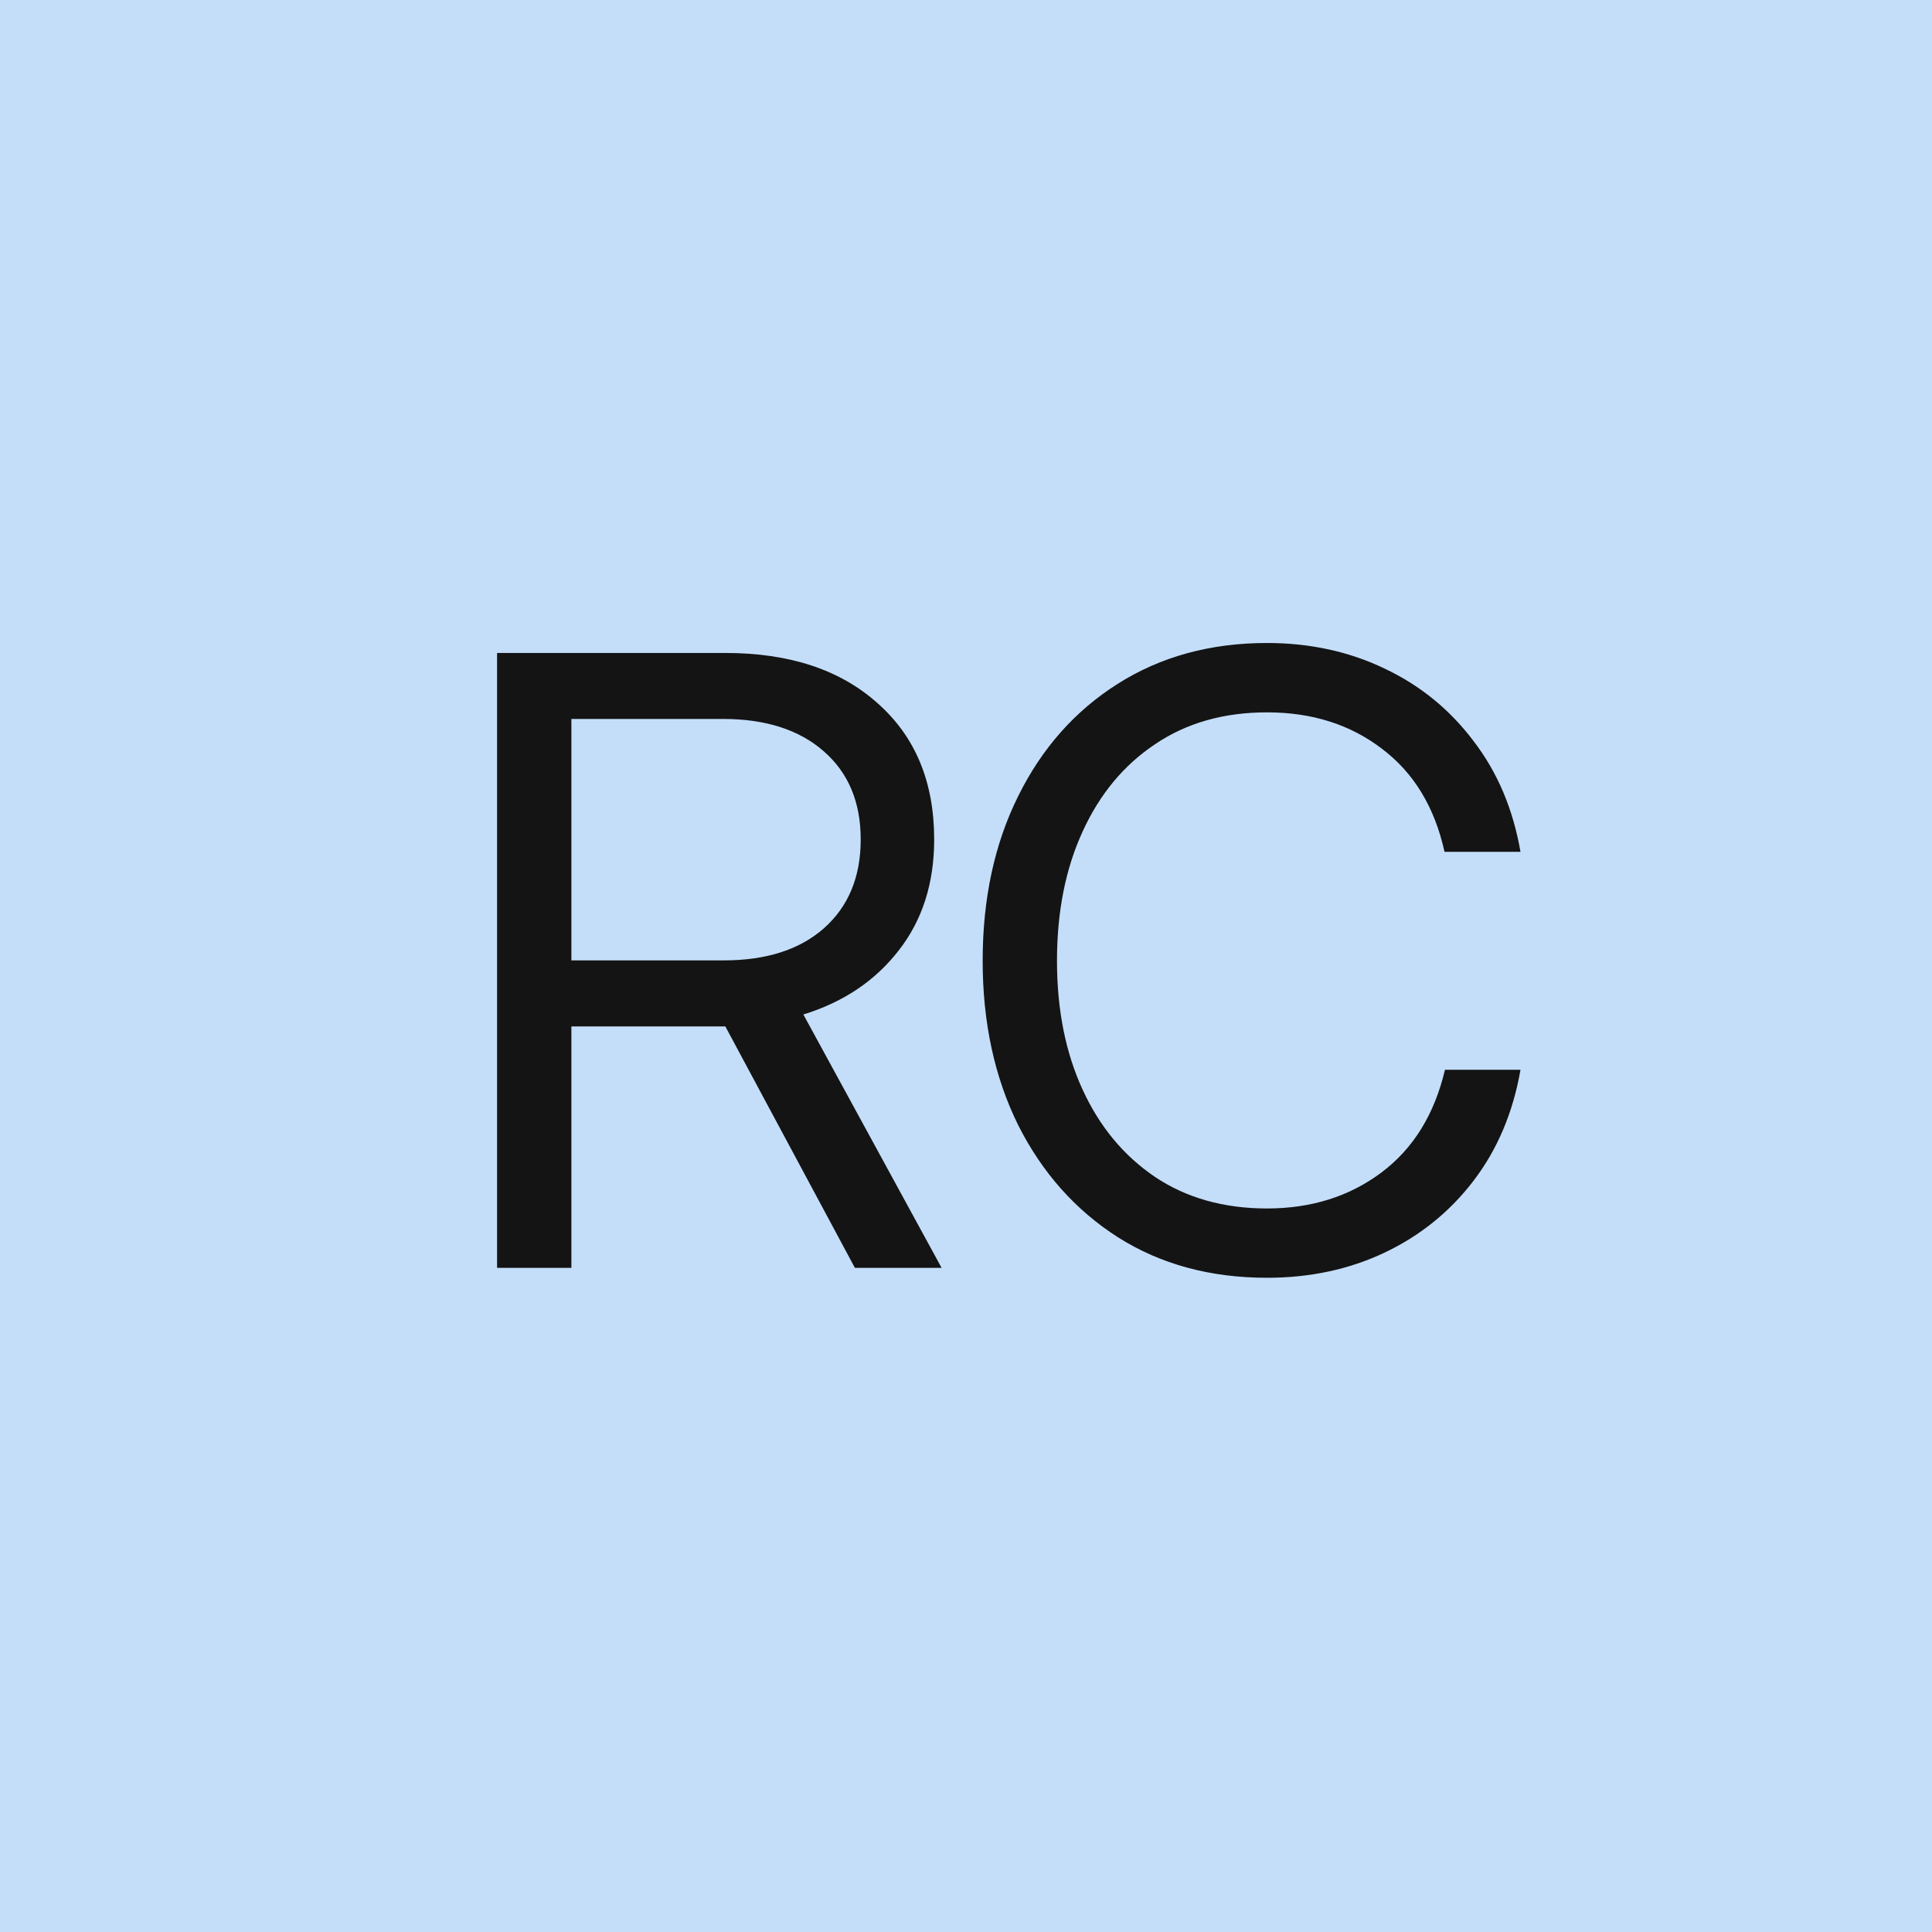 <?xml version="1.0" encoding="UTF-8"?> <svg xmlns="http://www.w3.org/2000/svg" width="32" height="32" viewBox="0 0 32 32" fill="none"><rect width="32" height="32" fill="#C4DEFA"></rect><path d="M8.233 21V10.815H12.014C13.076 10.815 13.916 11.092 14.536 11.648C15.161 12.2 15.473 12.952 15.473 13.904C15.473 14.629 15.277 15.242 14.885 15.743C14.497 16.244 13.971 16.598 13.306 16.803L15.596 21H14.16L12.014 17.001C11.982 17.001 11.95 17.001 11.918 17.001H9.464V21H8.233ZM9.464 15.907H11.986C12.693 15.907 13.246 15.729 13.648 15.374C14.053 15.014 14.256 14.524 14.256 13.904C14.256 13.284 14.051 12.797 13.641 12.441C13.235 12.086 12.679 11.908 11.973 11.908H9.464V15.907ZM20.986 21.164C20.047 21.164 19.225 20.941 18.518 20.494C17.812 20.043 17.261 19.423 16.864 18.635C16.472 17.842 16.276 16.935 16.276 15.914C16.276 14.884 16.472 13.975 16.864 13.187C17.256 12.394 17.805 11.774 18.512 11.327C19.223 10.876 20.047 10.65 20.986 10.65C21.697 10.65 22.347 10.792 22.934 11.074C23.522 11.352 24.012 11.751 24.404 12.271C24.801 12.786 25.061 13.398 25.184 14.109H23.926C23.762 13.367 23.415 12.797 22.887 12.4C22.363 11.999 21.729 11.799 20.986 11.799C20.271 11.799 19.653 11.974 19.134 12.325C18.614 12.671 18.213 13.155 17.931 13.774C17.648 14.39 17.507 15.103 17.507 15.914C17.507 16.721 17.648 17.432 17.931 18.047C18.213 18.662 18.614 19.145 19.134 19.496C19.653 19.842 20.271 20.016 20.986 20.016C21.72 20.016 22.351 19.817 22.88 19.421C23.409 19.024 23.759 18.457 23.933 17.719H25.184C25.061 18.425 24.803 19.036 24.411 19.551C24.019 20.066 23.527 20.465 22.934 20.747C22.347 21.025 21.697 21.164 20.986 21.164Z" fill="#141414"></path></svg> 
